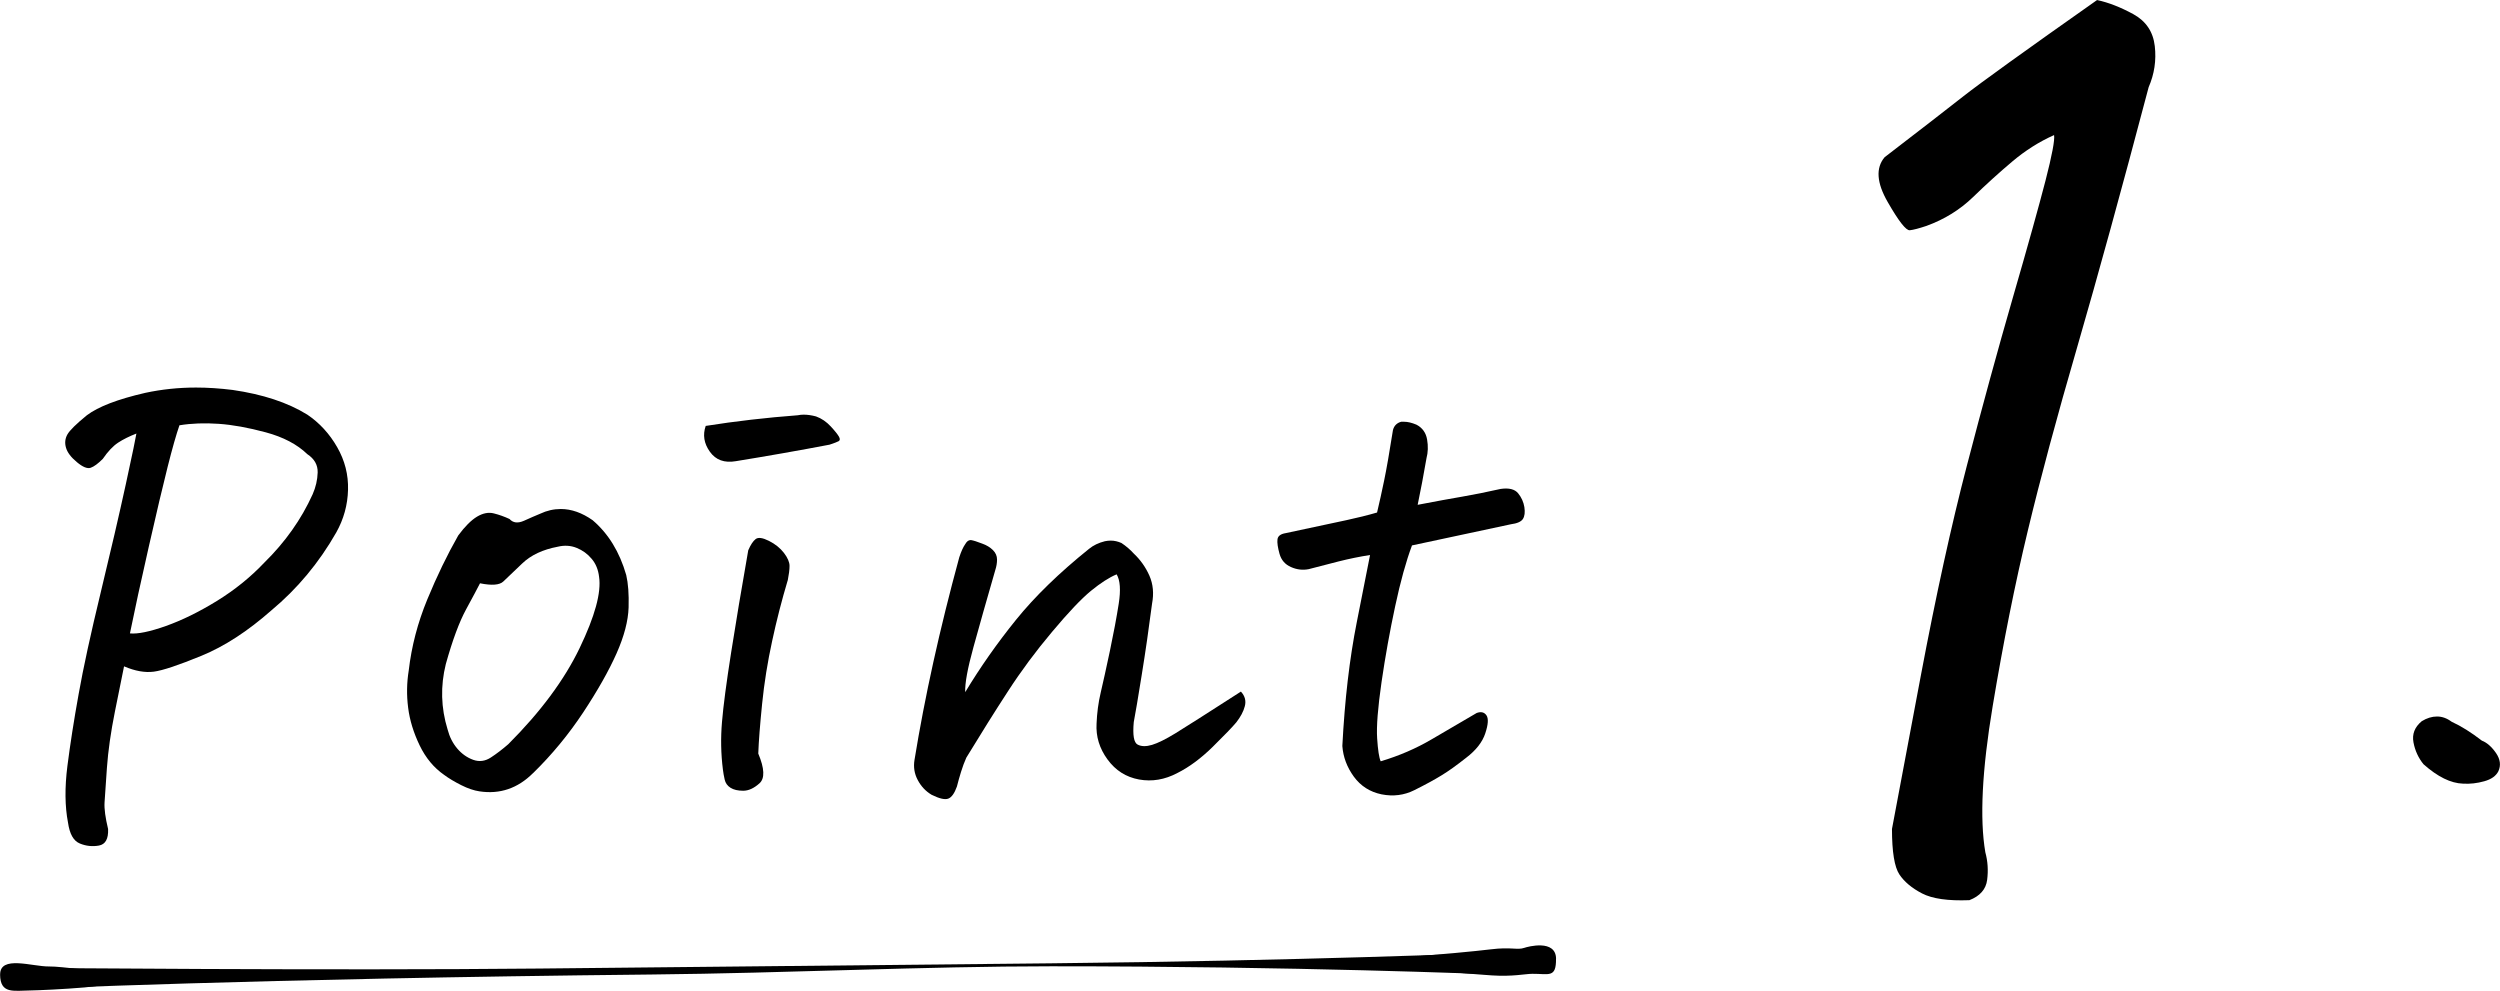 <?xml version="1.0" encoding="UTF-8"?><svg id="b" xmlns="http://www.w3.org/2000/svg" width="57.819" height="22.916" viewBox="0 0 57.819 22.916"><defs><style>.d{stroke-width:0px;}</style></defs><g id="c"><path class="d" d="m3.154,10.027c-.164.064-.305.134-.423.211-.118.078-.236.203-.354.375-.109.109-.202.178-.279.205s-.185-.016-.32-.13c-.137-.113-.221-.225-.252-.334-.032-.109-.021-.211.033-.307.055-.096.205-.243.45-.443.264-.199.714-.372,1.35-.518.382-.082.772-.123,1.173-.123.273,0,.554.019.845.055.7.101,1.277.291,1.731.572.282.191.512.441.689.75.178.31.262.639.252.988-.009.351-.1.68-.273.988-.399.7-.899,1.3-1.499,1.8-.546.481-1.084.832-1.616,1.05-.531.218-.899.341-1.103.368-.205.027-.435-.014-.689-.123-.046.228-.116.577-.212,1.05-.095.473-.156.904-.184,1.295-.027.392-.046.659-.055.805s.019.35.082.613c.009.228-.061.354-.212.382-.149.027-.298.012-.442-.048-.145-.059-.236-.22-.273-.483-.072-.373-.077-.81-.014-1.309.064-.5.15-1.055.26-1.664.108-.608.279-1.393.511-2.352.232-.958.425-1.792.58-2.501.154-.709.235-1.1.245-1.173Zm-.15,4.622c.182.018.459-.039.832-.171.372-.132.766-.325,1.179-.579.414-.255.779-.55,1.098-.887.481-.472.855-.999,1.118-1.581.072-.164.111-.332.116-.505.004-.172-.075-.314-.239-.422-.236-.228-.557-.396-.961-.505s-.769-.175-1.091-.197-.625-.012-.906.034c-.073.209-.164.529-.273.961-.109.432-.255,1.048-.436,1.847-.182.8-.327,1.468-.436,2.005Z"/><path class="d" d="m12.329,17.879c-.354.354-.768.495-1.24.423-.128-.019-.269-.066-.423-.144s-.286-.156-.396-.238c-.236-.164-.425-.391-.565-.682s-.23-.582-.266-.873c-.037-.29-.032-.576.014-.858.064-.555.206-1.102.429-1.643s.462-1.034.716-1.48c.154-.209.3-.354.436-.436.137-.081.266-.106.389-.074.123.031.243.074.361.129.082.091.192.104.334.041.141-.064.266-.118.375-.163.154-.073.314-.109.477-.109.246,0,.491.087.736.259.363.31.623.731.777,1.268.045.191.064.441.055.75-.01.31-.102.664-.279,1.063-.178.4-.435.855-.77,1.363-.337.509-.723.978-1.159,1.404Zm-1.227-4.39c-.055.109-.162.309-.32.6-.159.291-.316.714-.471,1.268-.127.51-.113,1.014.041,1.514.045.173.12.32.225.443.104.122.228.209.368.259s.277.032.409-.055c.132-.086.266-.189.402-.307.745-.745,1.295-1.486,1.649-2.222.354-.736.505-1.286.45-1.65-.019-.163-.075-.302-.171-.415-.095-.114-.211-.198-.348-.253-.136-.055-.281-.064-.435-.027-.346.065-.621.193-.825.389s-.35.334-.436.416c-.086.082-.266.096-.538.041Z"/><path class="d" d="m16.323,9.85c.69-.109,1.399-.191,2.127-.246.045-.009.091-.014.136-.014.091,0,.186.014.287.041.127.046.24.123.341.232.1.108.163.189.19.238s.024.084-.007.102c-.032.018-.102.045-.211.081-.719.137-1.441.264-2.168.382-.264.046-.464-.027-.6-.218-.137-.191-.169-.391-.096-.6Zm1.895,3.571c-.136.455-.257.923-.36,1.404-.105.481-.183.966-.232,1.452s-.079.87-.089,1.151c.145.346.155.575.027.689-.127.114-.252.171-.375.171-.122,0-.22-.022-.293-.068-.072-.045-.118-.109-.136-.19-.019-.082-.032-.159-.041-.232-.046-.363-.053-.731-.021-1.103.031-.373.102-.907.211-1.603.109-.695.241-1.483.396-2.365.055-.127.111-.213.171-.259.059-.046.161-.032.307.041.144.072.261.166.348.279.086.113.129.214.129.3,0,.087-.014.198-.041.334Z"/><path class="d" d="m28.702,15.998c.091.1.12.211.088.334-.031.122-.098.247-.197.374-.091.109-.273.298-.545.566-.273.268-.546.47-.818.606-.291.154-.586.204-.886.15-.301-.055-.544-.209-.73-.464-.186-.254-.271-.531-.253-.832.01-.245.041-.483.096-.716.055-.231.125-.552.212-.961.086-.408.154-.772.204-1.09.05-.318.034-.546-.048-.682-.173.072-.37.199-.593.381-.223.183-.522.498-.899.948-.378.449-.719.908-1.022,1.377-.305.468-.625.98-.962,1.533-.045.101-.086.209-.122.327-.037.118-.068.231-.096.341-.055.154-.12.248-.197.279-.078.032-.207.002-.389-.088-.137-.082-.243-.195-.32-.341-.078-.145-.102-.301-.075-.464.236-1.454.581-3.018,1.036-4.689.045-.137.091-.236.136-.3.036-.064.077-.096.123-.096h.014c.055.009.141.036.259.082.101.036.182.086.246.149.064.064.095.137.095.219,0,.081-.014.163-.041.245-.199.69-.368,1.283-.504,1.779-.137.495-.2.843-.191,1.043.346-.573.736-1.13,1.173-1.671.436-.54,1-1.088,1.69-1.643.1-.082.223-.141.368-.177.045-.009.091-.014.137-.014.081,0,.163.019.245.055.108.072.204.154.286.245.154.145.274.315.361.511.086.196.106.412.061.648-.073.564-.152,1.113-.239,1.649-.086.536-.147.899-.184,1.09-.027.301.002.473.089.519.086.046.197.048.334.007.136-.041.315-.13.538-.266.223-.137.73-.459,1.52-.968Z"/><path class="d" d="m32.655,12.617c-.136.364-.266.832-.388,1.404-.123.573-.228,1.157-.315,1.752-.086.596-.12,1.029-.102,1.302.018.273.045.45.082.532.427-.127.822-.298,1.185-.512.363-.213.709-.415,1.036-.606.1-.036.175-.018.225.055.05.073.041.211-.027.416-.067.204-.216.393-.442.565-.219.173-.409.31-.573.409-.163.1-.372.214-.627.341-.236.118-.488.149-.757.096-.268-.055-.481-.191-.641-.409-.159-.219-.247-.454-.266-.709.055-1.063.166-2.018.334-2.863.168-.845.271-1.363.307-1.554-.236.036-.479.086-.73.149-.25.065-.479.123-.689.178-.136.027-.273.012-.408-.048-.137-.059-.226-.161-.267-.307-.04-.145-.057-.257-.047-.334.009-.077.072-.125.19-.144l1.404-.3c.254-.055.49-.113.709-.177.055-.228.108-.473.163-.736s.123-.654.205-1.173c.027-.1.091-.163.19-.19h.068c.082,0,.177.022.286.068.137.072.218.186.245.341s.022.3-.014.435c-.064.373-.132.732-.204,1.077.427-.082.772-.145,1.036-.19.264-.046.559-.104.886-.178.191-.027.325.007.402.102s.125.202.144.32c.018.118.007.209-.034.273s-.135.104-.279.123l-2.291.49Z"/><path class="d" d="m56.05,17.675c-.118-.145-.196-.314-.232-.505-.036-.19.027-.354.191-.49.118-.073.236-.109.354-.109s.231.041.341.123c.218.1.449.245.695.435.118.046.227.142.327.286.1.145.118.287.055.423-.055.109-.164.186-.327.231-.164.046-.327.065-.491.055-.282-.009-.586-.158-.913-.449Z"/><path class="d" d="m47.506,3.124c-.341.152-.663.355-.965.61-.304.256-.606.53-.909.824-.304.294-.663.516-1.079.667-.171.057-.299.091-.384.1-.085.01-.256-.208-.511-.653-.256-.444-.28-.79-.071-1.036.814-.625,1.42-1.094,1.817-1.406s1.43-1.056,3.096-2.229c.266.057.544.166.838.326.294.161.459.408.497.739s-.01.648-.142.951c-.625,2.367-1.175,4.364-1.647,5.992-.474,1.629-.857,3.054-1.15,4.275-.294,1.221-.564,2.57-.81,4.047s-.303,2.603-.17,3.38c.057.208.07.421.042.639s-.166.374-.411.469c-.493.019-.857-.033-1.094-.156-.237-.123-.412-.27-.525-.44-.113-.17-.171-.52-.171-1.051.095-.511.317-1.694.668-3.55.35-1.855.705-3.475,1.065-4.856.36-1.383.715-2.68,1.065-3.892.351-1.211.601-2.111.753-2.698.151-.587.217-.938.198-1.051Z"/><path class="d" d="m.576,22.879s5.26-.246,14.501-.341c3.131-.032,6.328-.19,9.236-.19,5.675-.001,10.146.185,10.146.185l-.005-.495s-4.404.183-10.138.241c-7.771.079-9.07.093-11.84.121-4.813.049-11.905-.016-11.905-.016l.005.495Z"/><path class="d" d="m.002,22.54c.005.454.31.371.696.367.17-.002.783-.029,1.257-.07.721-.062.931-.229,1.442-.234-.464.005-.691-.102-1.414-.177-.475-.049-.684-.075-.851-.074-.385.004-1.134-.266-1.129.189Z"/><path class="d" d="m35.987,22.172c.005.455-.165.346-.55.35-.17.002-.455.068-.93.037-.722-.047-3.391-.294-3.902-.289.464-.005,3.151-.224,3.872-.314.474-.059.615.022.778-.035.08-.028.728-.203.733.252Z"/></g></svg>